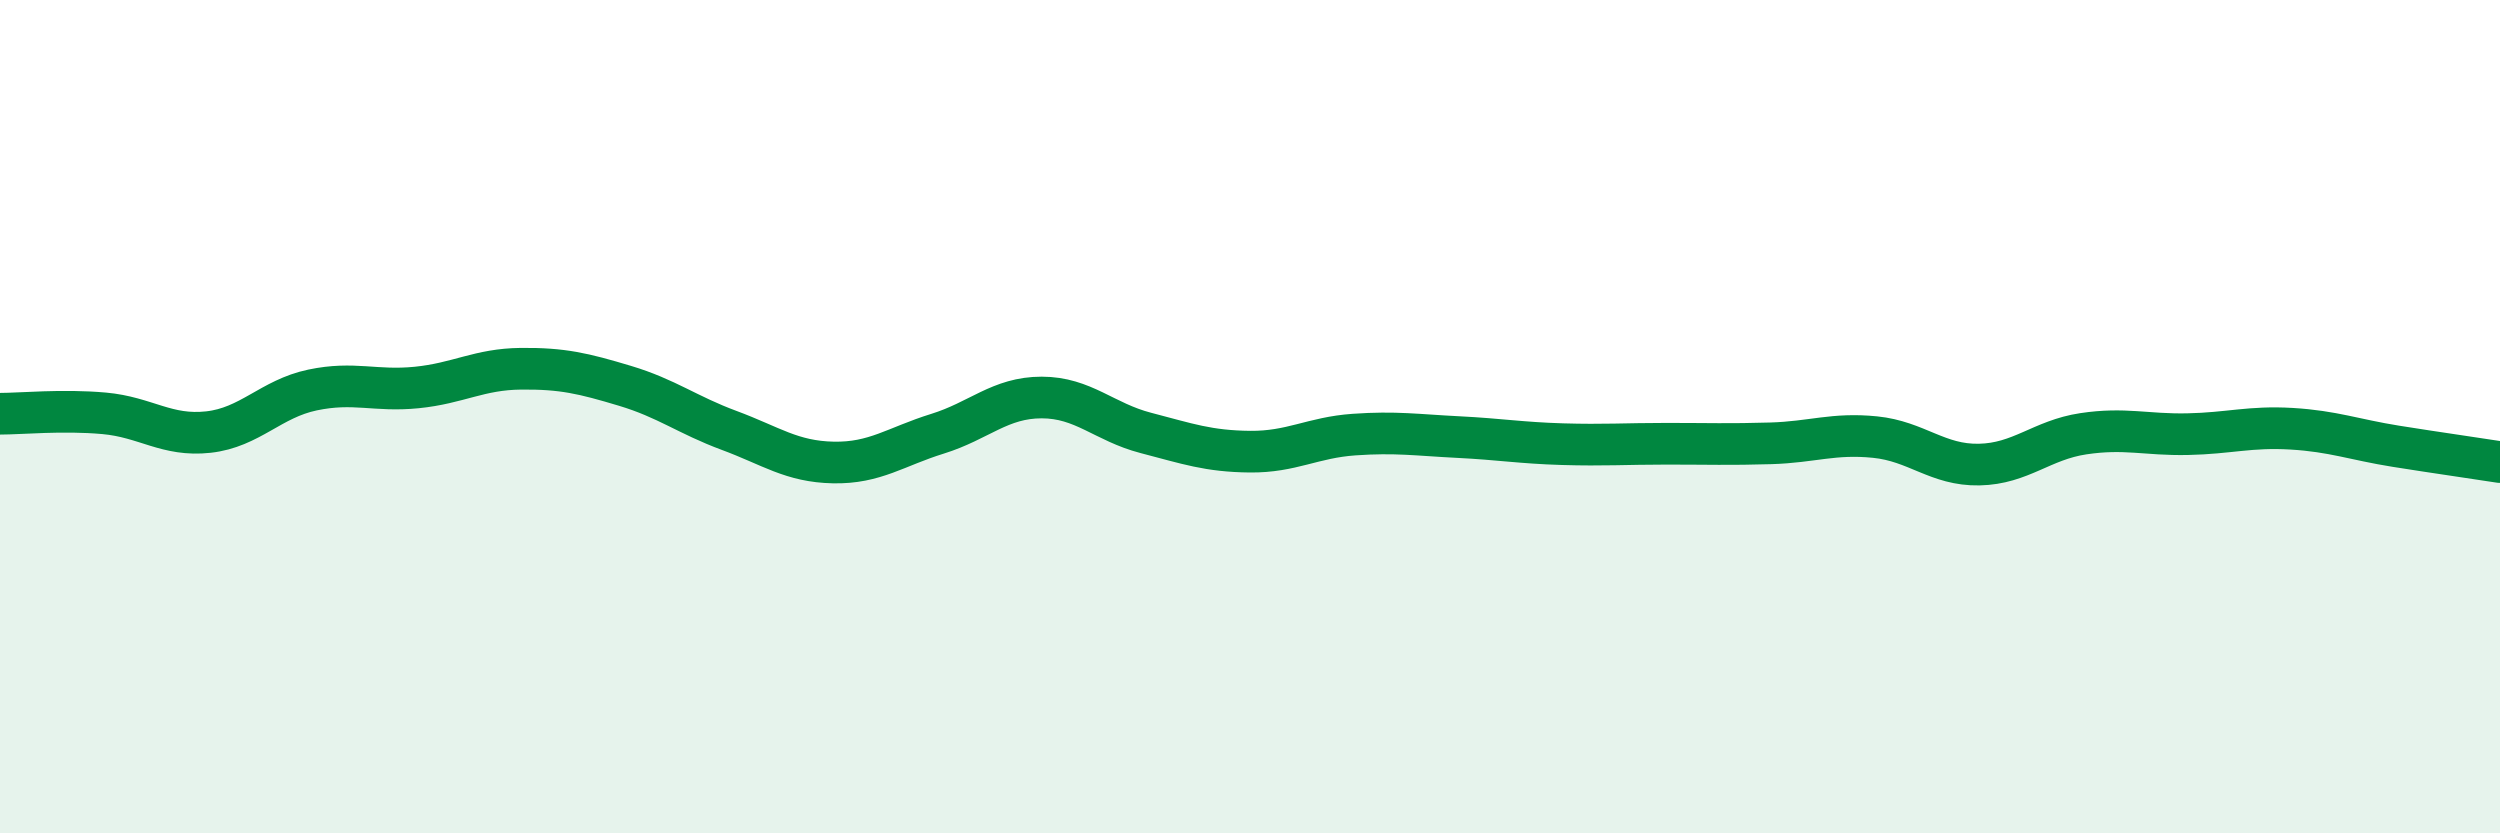 
    <svg width="60" height="20" viewBox="0 0 60 20" xmlns="http://www.w3.org/2000/svg">
      <path
        d="M 0,9.93 C 0.5,9.93 1.5,9.83 2.5,9.92 C 3.5,10.01 4,10.48 5,10.37 C 6,10.26 6.5,9.57 7.5,9.36 C 8.5,9.15 9,9.4 10,9.3 C 11,9.2 11.5,8.86 12.5,8.85 C 13.5,8.84 14,8.96 15,9.26 C 16,9.56 16.5,9.96 17.5,10.33 C 18.5,10.7 19,11.08 20,11.1 C 21,11.12 21.5,10.72 22.5,10.41 C 23.5,10.1 24,9.54 25,9.54 C 26,9.54 26.5,10.13 27.5,10.39 C 28.5,10.65 29,10.83 30,10.84 C 31,10.85 31.5,10.5 32.5,10.43 C 33.5,10.36 34,10.44 35,10.49 C 36,10.54 36.5,10.63 37.5,10.66 C 38.5,10.69 39,10.65 40,10.65 C 41,10.65 41.5,10.67 42.5,10.64 C 43.5,10.61 44,10.39 45,10.49 C 46,10.59 46.5,11.17 47.5,11.15 C 48.5,11.13 49,10.56 50,10.41 C 51,10.26 51.5,10.44 52.5,10.42 C 53.5,10.4 54,10.23 55,10.29 C 56,10.35 56.5,10.55 57.5,10.71 C 58.5,10.87 59.5,11.01 60,11.09L60 20L0 20Z"
        fill="#008740"
        opacity="0.1"
        stroke-linecap="round"
        stroke-linejoin="round"
      />
      <path
        d="M 0,9.93 C 0.5,9.93 1.5,9.83 2.5,9.92 C 3.5,10.01 4,10.48 5,10.37 C 6,10.26 6.5,9.57 7.5,9.36 C 8.5,9.15 9,9.4 10,9.3 C 11,9.2 11.5,8.86 12.5,8.85 C 13.5,8.84 14,8.96 15,9.26 C 16,9.56 16.5,9.96 17.5,10.33 C 18.5,10.7 19,11.08 20,11.1 C 21,11.12 21.5,10.72 22.5,10.41 C 23.5,10.1 24,9.54 25,9.54 C 26,9.54 26.5,10.13 27.5,10.39 C 28.5,10.65 29,10.83 30,10.84 C 31,10.85 31.5,10.5 32.5,10.43 C 33.5,10.36 34,10.44 35,10.49 C 36,10.54 36.5,10.63 37.5,10.66 C 38.5,10.69 39,10.65 40,10.65 C 41,10.65 41.5,10.67 42.5,10.64 C 43.5,10.61 44,10.39 45,10.49 C 46,10.59 46.5,11.17 47.5,11.15 C 48.5,11.13 49,10.56 50,10.41 C 51,10.26 51.5,10.44 52.5,10.42 C 53.5,10.4 54,10.23 55,10.29 C 56,10.35 56.5,10.55 57.5,10.71 C 58.5,10.87 59.5,11.01 60,11.09"
        stroke="#008740"
        stroke-width="1"
        fill="none"
        stroke-linecap="round"
        stroke-linejoin="round"
      />
    </svg>
  